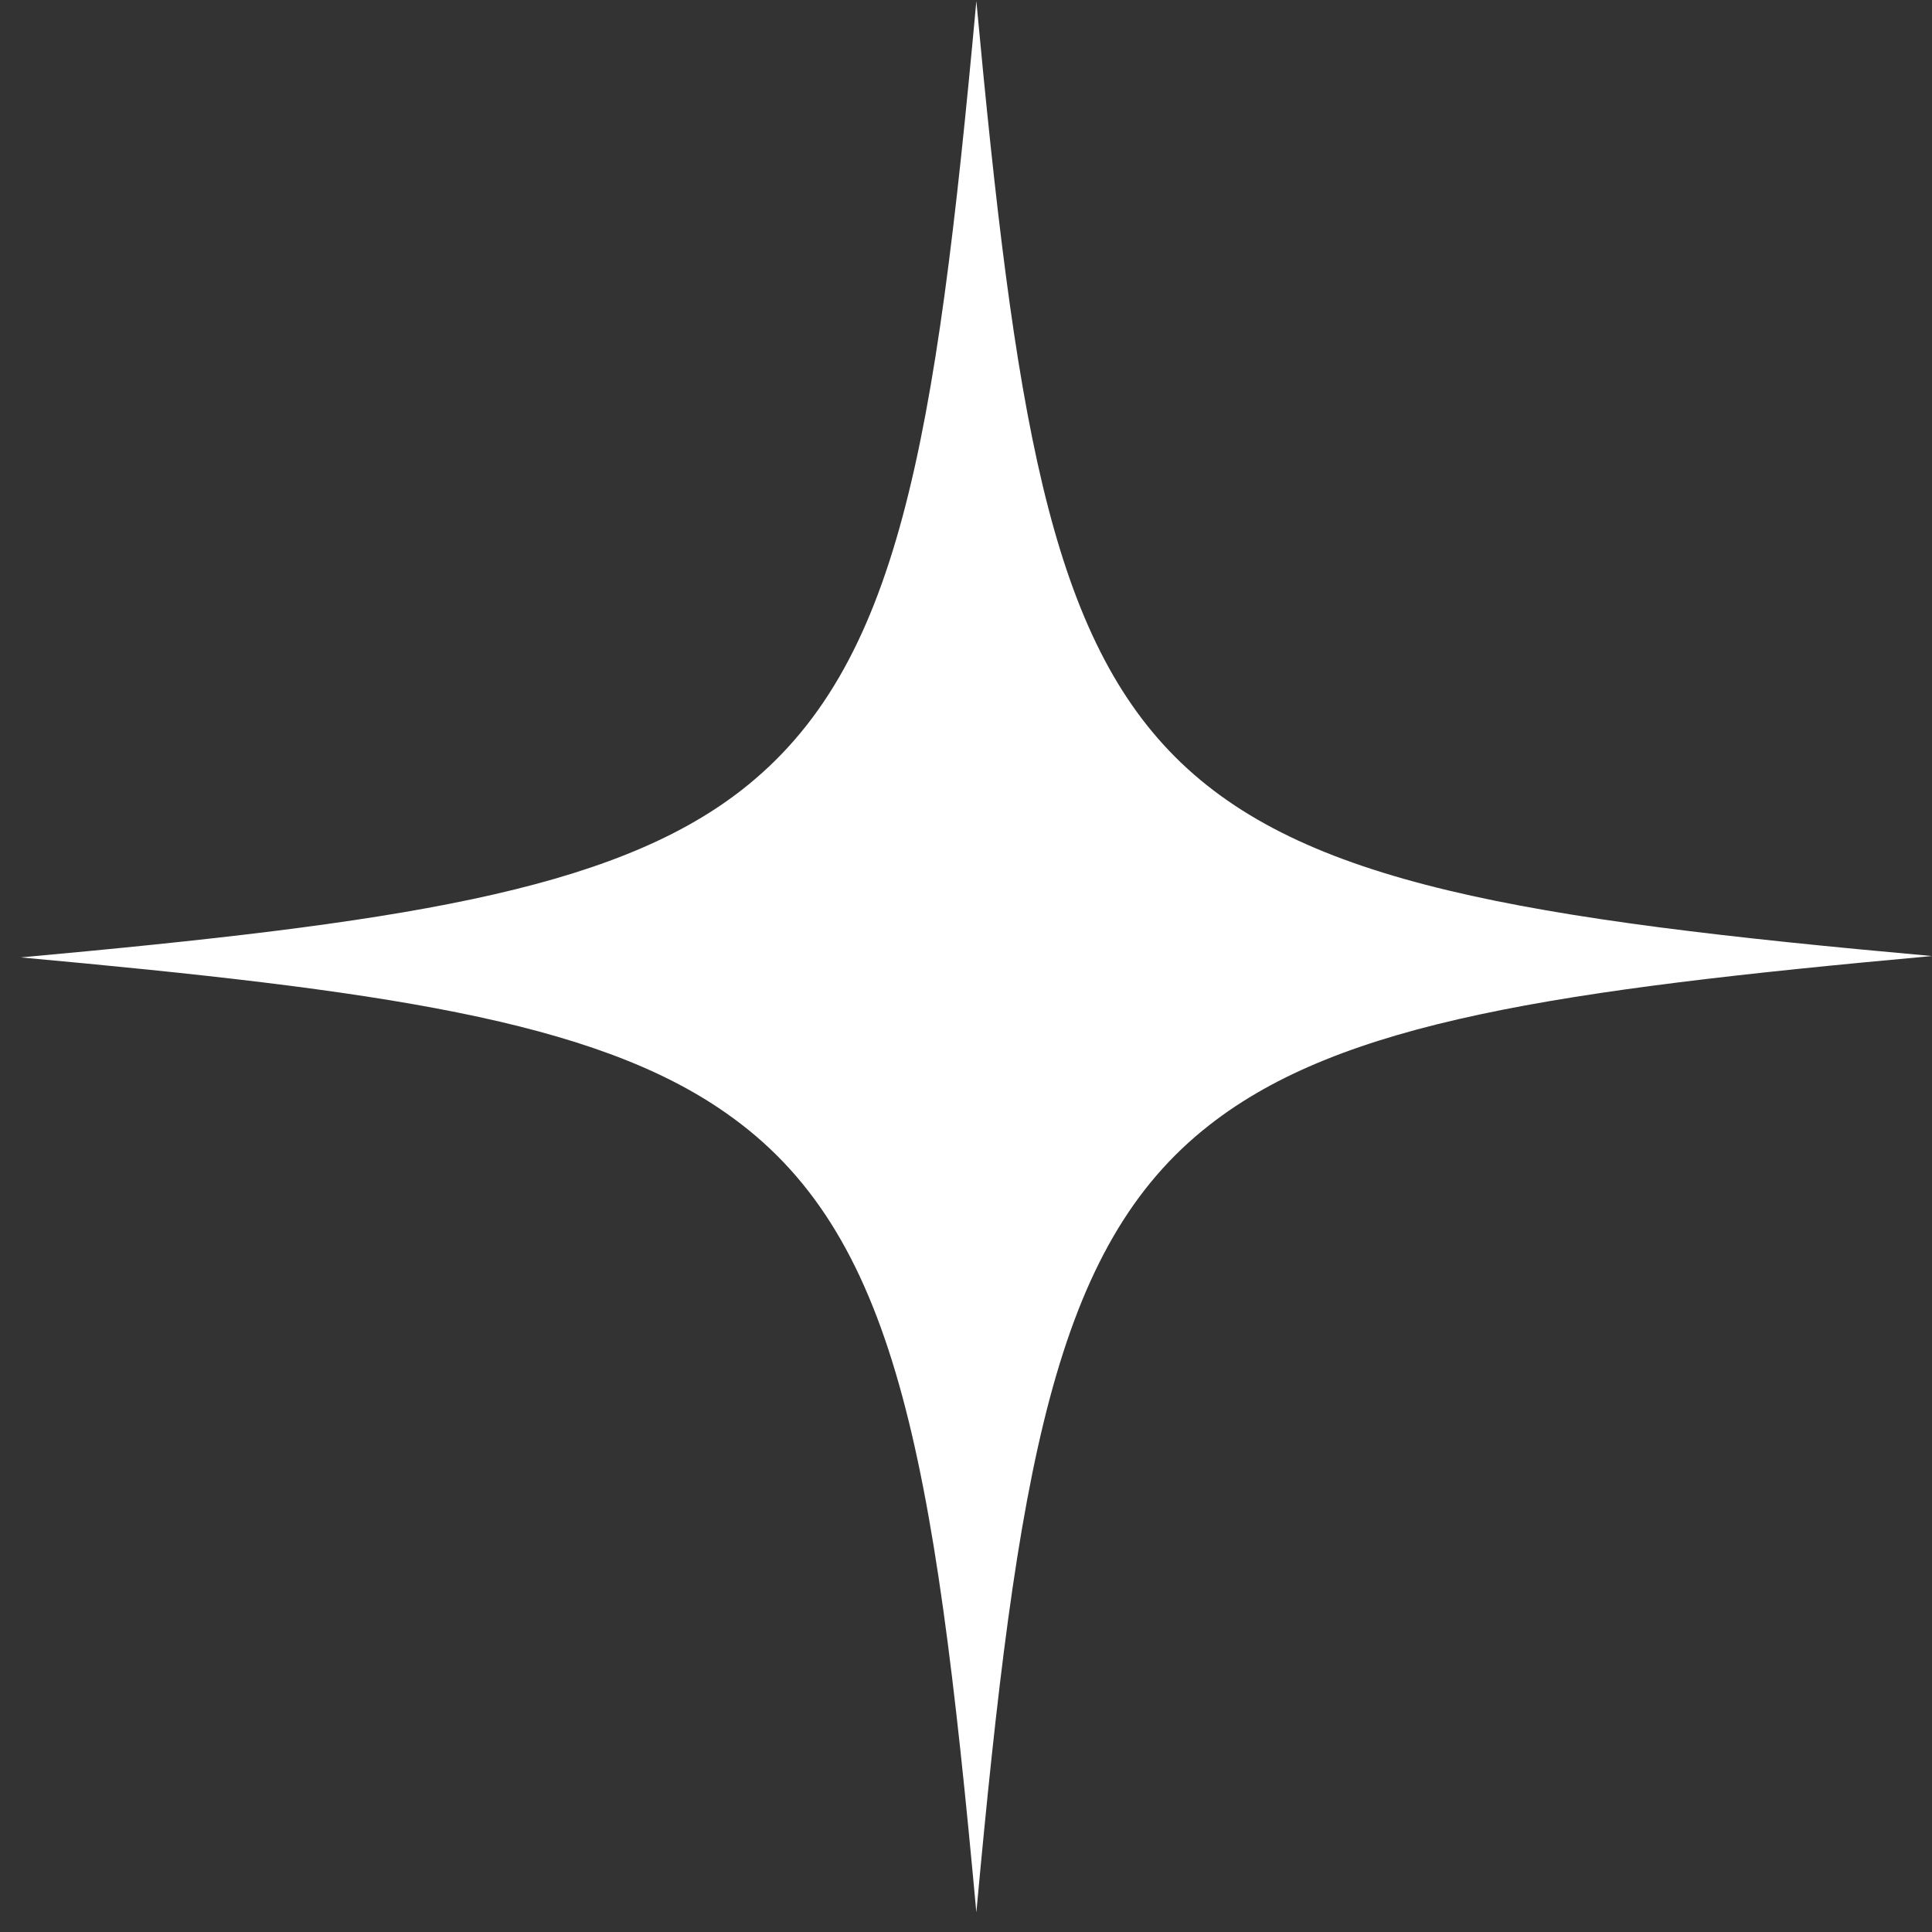 <?xml version="1.0" encoding="UTF-8"?> <svg xmlns="http://www.w3.org/2000/svg" width="45" height="45" viewBox="0 0 45 45" fill="none"><rect x="0" y="0" width="45" height="45" fill="#333333" stroke="none"/><path d="M45 22.268C36.268 23.062 31.251 23.791 28.171 26.203C24.551 29.027 23.694 34.199 22.741 44.543C21.757 33.818 20.868 28.678 16.899 25.917C13.819 23.76 8.834 23.062 0.483 22.3C9.183 21.507 14.232 20.777 17.28 18.397C20.932 15.542 21.789 10.401 22.741 0.026C23.631 9.576 24.424 14.685 27.377 17.636C30.33 20.587 35.474 21.412 45 22.268Z" fill="white"></path></svg> 